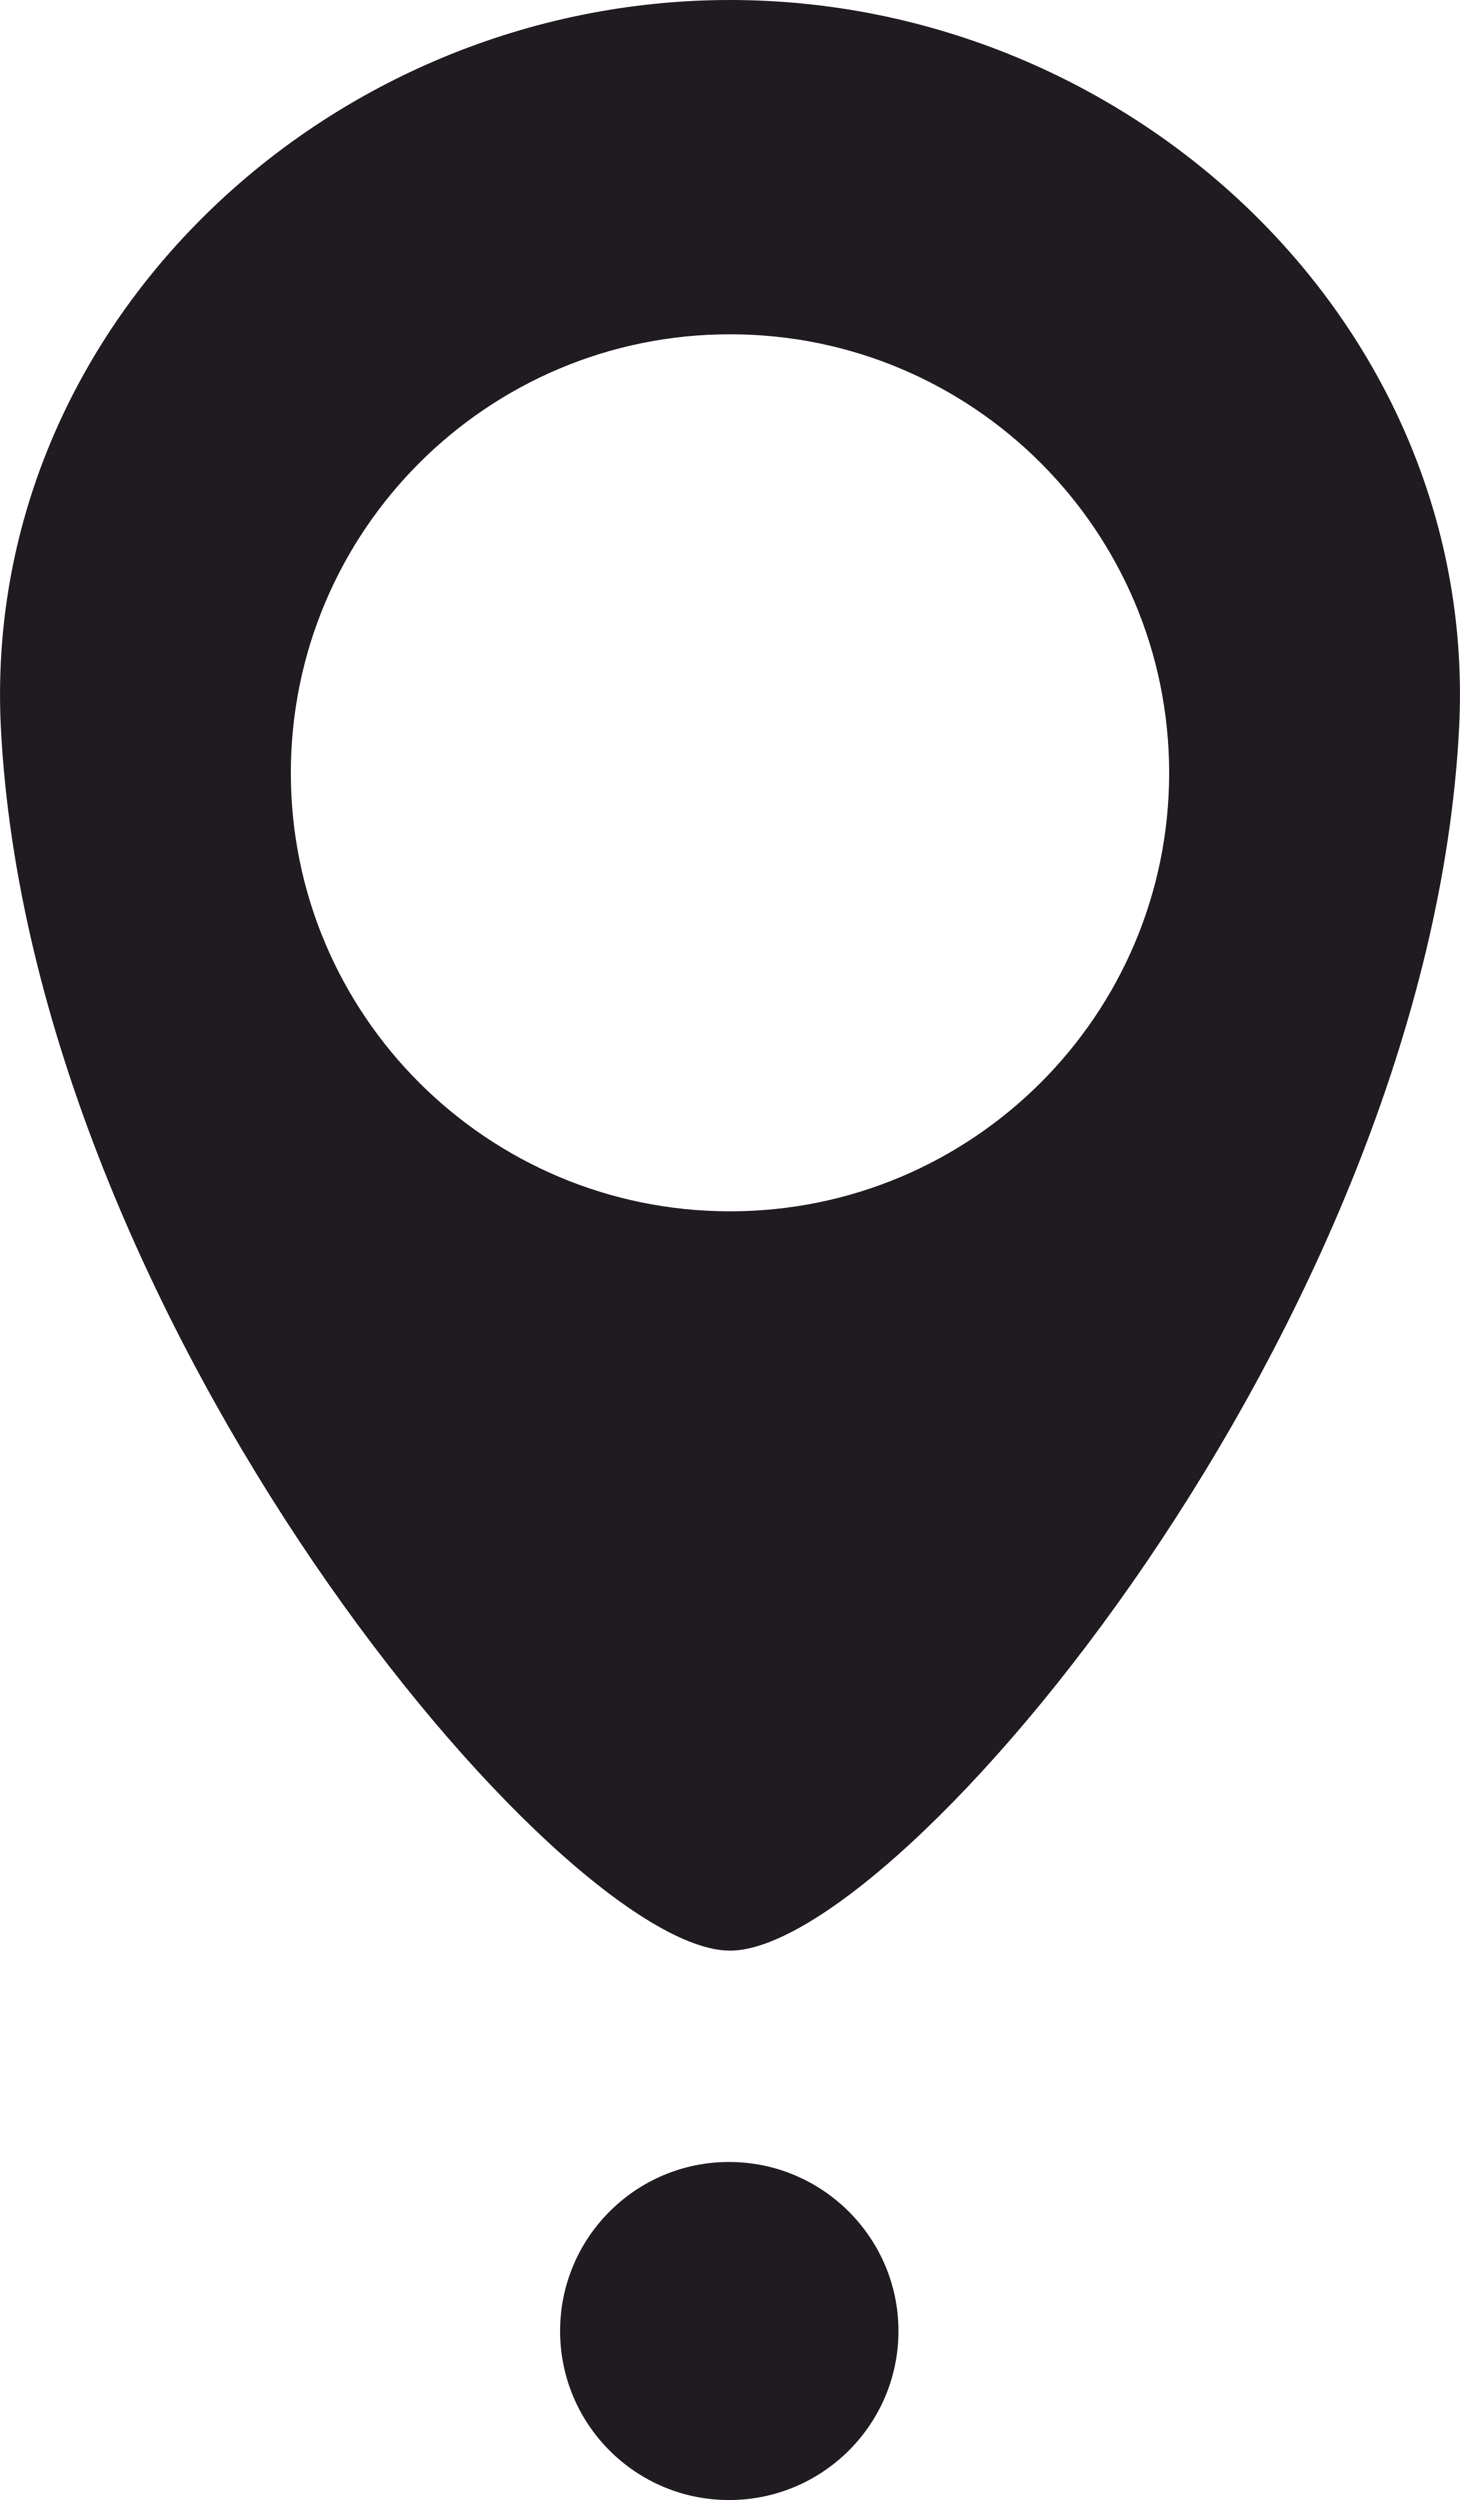 <?xml version="1.0" encoding="UTF-8"?> <svg xmlns="http://www.w3.org/2000/svg" xmlns:xlink="http://www.w3.org/1999/xlink" xmlns:xodm="http://www.corel.com/coreldraw/odm/2003" xml:space="preserve" width="40.862mm" height="69.957mm" version="1.1" style="shape-rendering:geometricPrecision; text-rendering:geometricPrecision; image-rendering:optimizeQuality; fill-rule:evenodd; clip-rule:evenodd" viewBox="0 0 81.12 138.88"> <defs> <style type="text/css"> .fil0 {fill:#1F1B20;fill-rule:nonzero} </style> </defs> <g id="Слой_x0020_1">  <g id="_2679800560800"> <path class="fil0" d="M81.07 40.45c-1.7,33.05 -31.15,67.91 -40.51,67.91 -9.35,0 -38.83,-34.85 -40.51,-67.91 -1.14,-22.31 18.14,-40.45 40.51,-40.45 22.37,0 41.65,18.14 40.51,40.45zm-16.11 2.49c0,-13.46 -10.92,-24.37 -24.4,-24.37 -13.47,0 -24.4,10.91 -24.4,24.37 0,13.44 10.92,24.35 24.4,24.35 13.47,0 24.4,-10.91 24.4,-24.35z"></path> <path class="fil0" d="M49.92 129.49c0,5.19 -4.22,9.39 -9.41,9.39 -5.19,0 -9.39,-4.2 -9.39,-9.39 0,-5.18 4.2,-9.39 9.39,-9.39 5.19,0 9.41,4.22 9.41,9.39z"></path> </g> </g> </svg> 